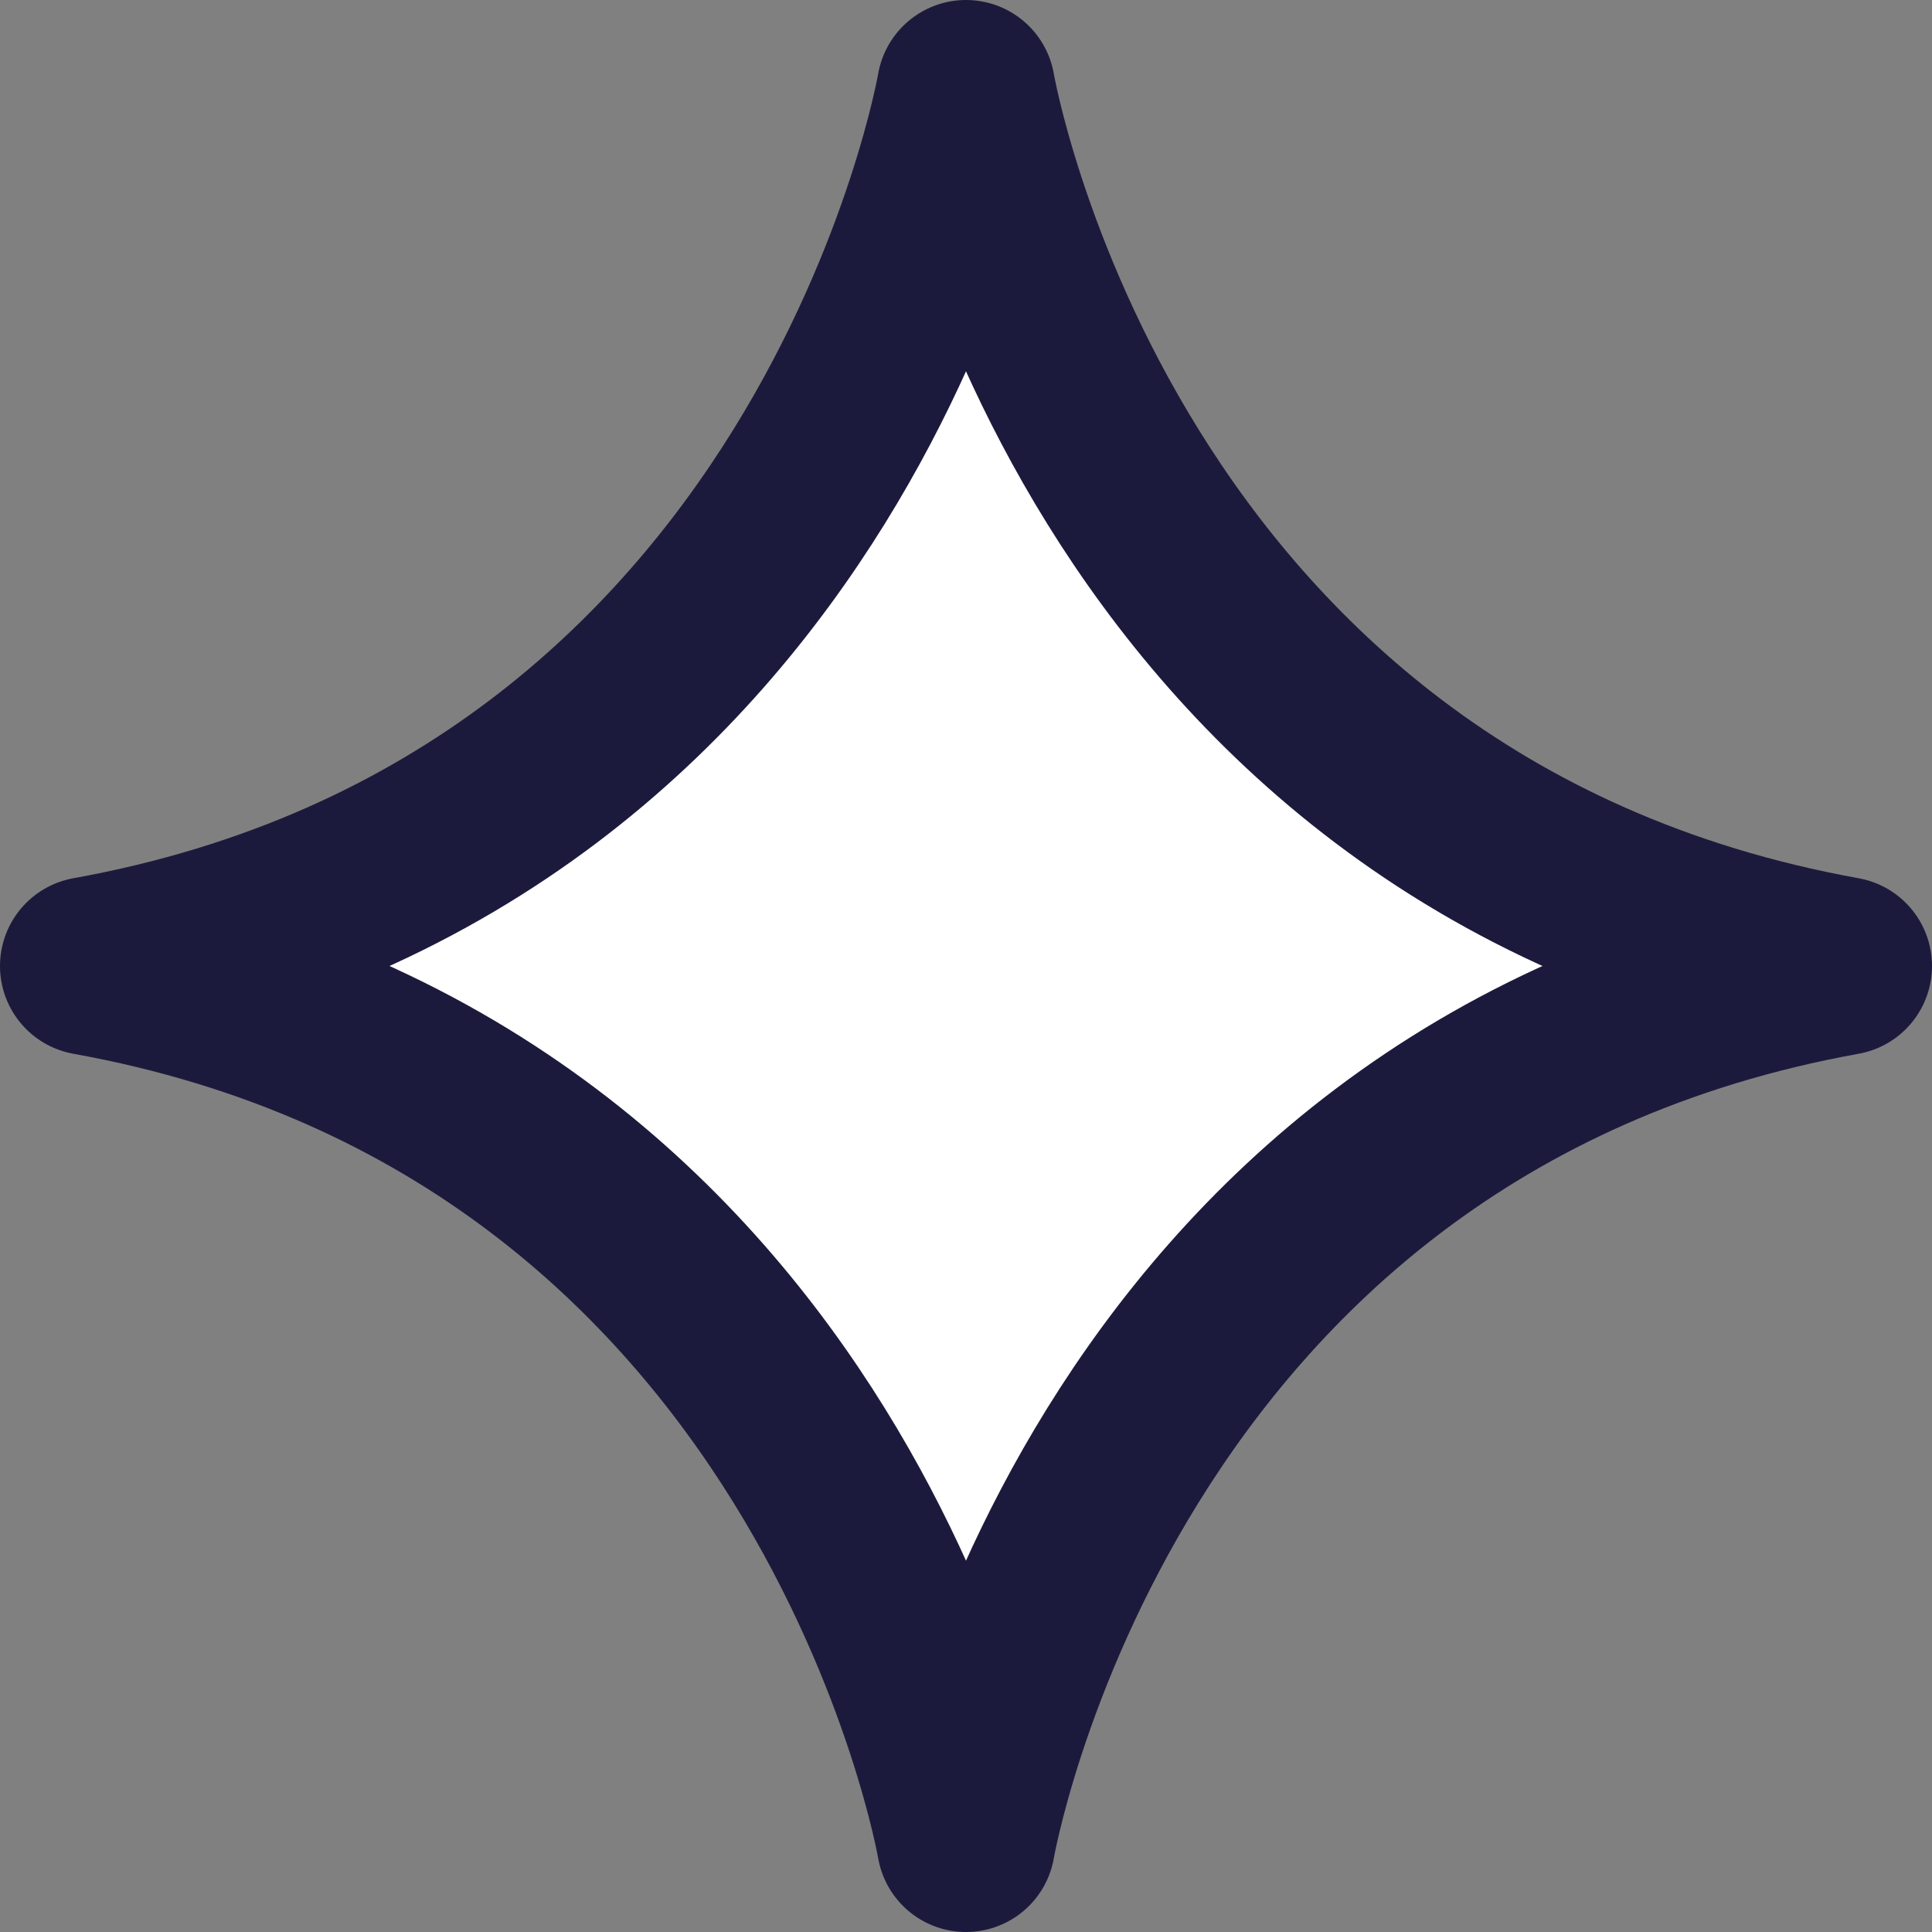 <svg width="65" height="65" viewBox="0 0 65 65" fill="none" xmlns="http://www.w3.org/2000/svg">
<rect x="0" y="0" width="65" height="65" fill="#808080" stroke="none"/>
<path d="M32.5 3C32.5 3 28.247 27.945 3 32.5C28.247 37.055 32.5 62 32.5 62C32.5 62 36.753 37.055 62 32.5C36.753 27.945 32.5 3 32.5 3Z" fill="white" stroke="#1C1A3C" stroke-width="6" stroke-linecap="round" stroke-linejoin="round"/>
</svg>
